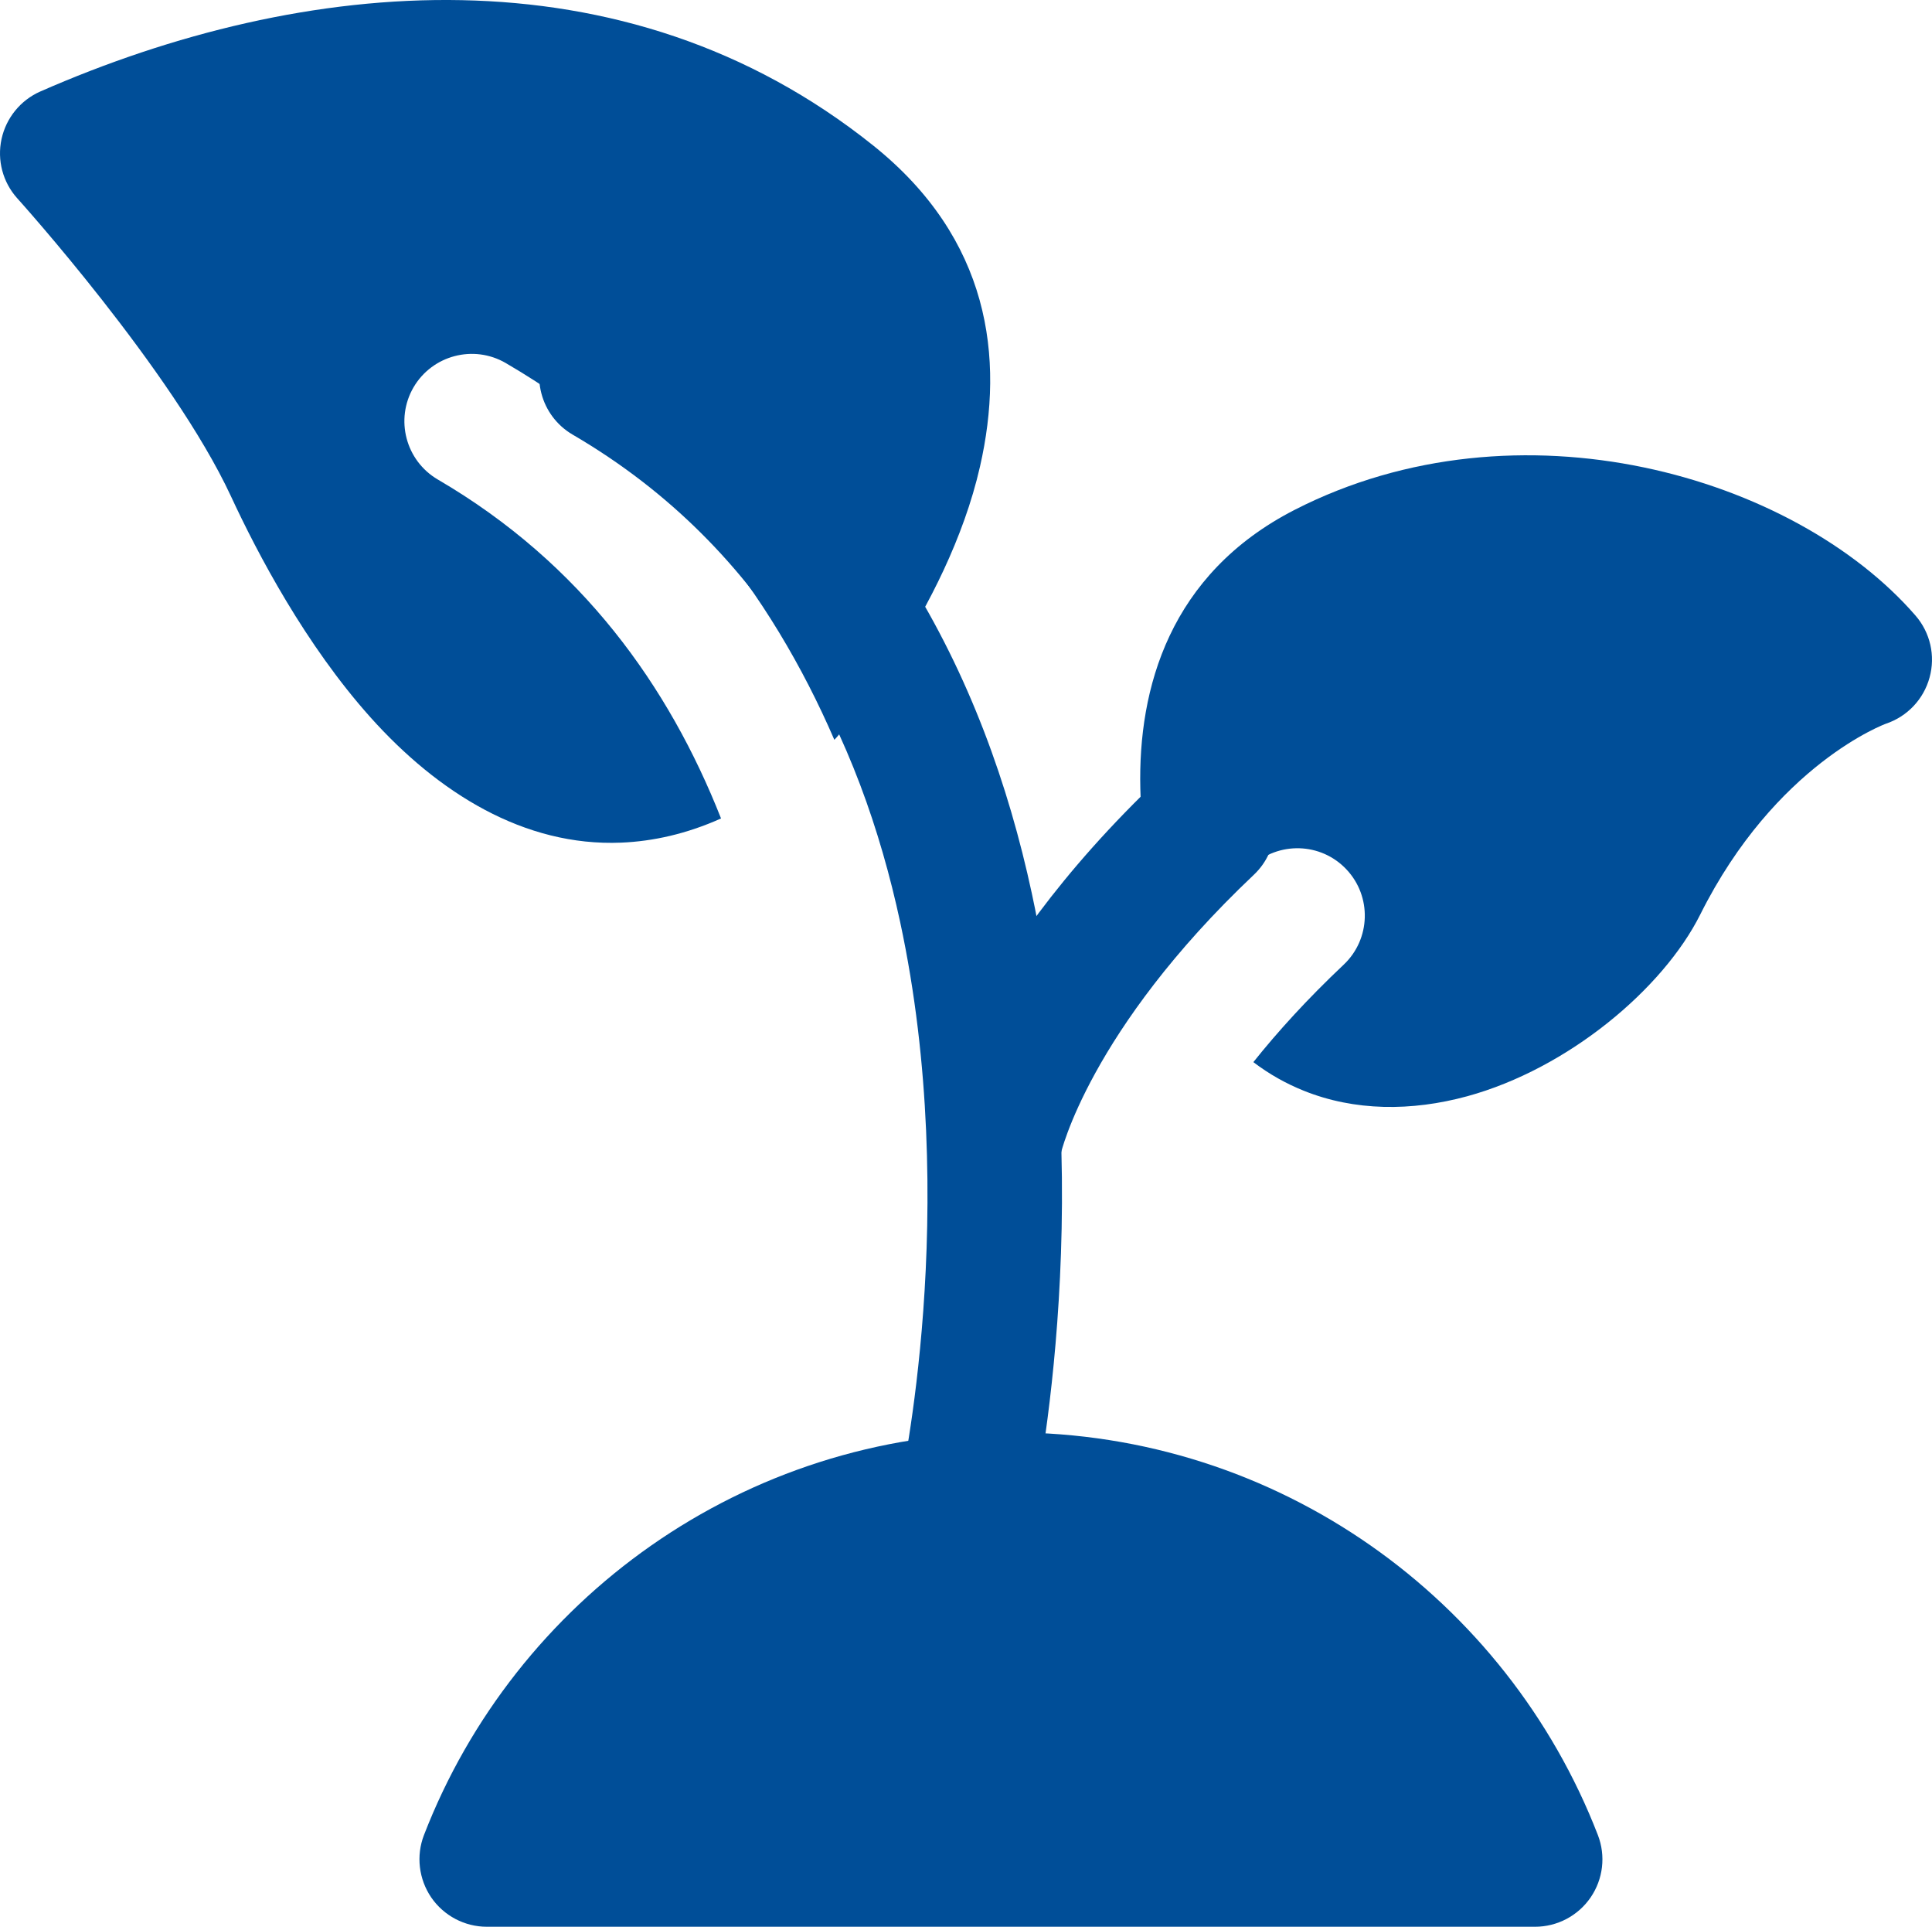 <?xml version="1.0" encoding="utf-8"?>
<!-- Generator: Adobe Illustrator 16.0.0, SVG Export Plug-In . SVG Version: 6.00 Build 0)  -->
<!DOCTYPE svg PUBLIC "-//W3C//DTD SVG 1.1//EN" "http://www.w3.org/Graphics/SVG/1.1/DTD/svg11.dtd">
<svg version="1.1" id="Layer_1" xmlns="http://www.w3.org/2000/svg" xmlns:xlink="http://www.w3.org/1999/xlink" x="0px" y="0px"
	 width="458.67px" height="457.328px" viewBox="26.666 27.366 458.67 457.328"
	 enable-background="new 26.666 27.366 458.67 457.328" xml:space="preserve">
<g id="Icon">
	<path fill="#004E98" d="M127.317,462.934c21.611-55.894,75.883-95.574,139.349-95.574c63.468,0,117.739,39.681,139.35,95.574
		c1.899,4.906,1.259,10.453-1.728,14.805c-2.986,4.353-7.915,6.955-13.205,6.955H142.25c-5.269,0-10.218-2.603-13.205-6.955
		C126.08,473.387,125.419,467.84,127.317,462.934L127.317,462.934z"/>
	<path fill="#004E98" d="M271.616,386.838c-1.921,8.618-10.475,14.059-19.094,12.138c-8.619-1.92-14.059-10.474-12.139-19.093
		c0,0,14.592-65.75-0.021-133.696c-9.387-43.584-30.891-88.341-77.76-115.669c-7.616-4.459-10.197-14.251-5.76-21.888
		c4.458-7.616,14.25-10.197,21.888-5.76c55.531,32.405,81.813,84.928,92.906,136.576
		C287.744,314.347,271.616,386.838,271.616,386.838L271.616,386.838z"/>
	<path fill="#004E98" d="M278.507,301.184c-1.749,8.662-10.197,14.272-18.837,12.523c-8.662-1.75-14.272-10.176-12.523-18.838
		c0,0,6.699-37.27,55.211-83.136c6.421-6.059,16.555-5.781,22.613,0.64c6.08,6.421,5.781,16.554-0.619,22.613
		C285.205,272,278.507,301.184,278.507,301.184L278.507,301.184z"/>
	<path fill="#004E98" d="M304.746,252.821c-1.557-4.181-6.933-19.989-7.359-38.314c-0.555-23.723,6.912-50.901,36.65-66.133
		c53.142-27.179,118.592-8.064,147.371,25.088c3.52,4.053,4.778,9.557,3.35,14.72c-1.408,5.163-5.291,9.259-10.368,10.965
		c0,0-26.197,9.536-44.075,45.291c-8.832,17.643-31.381,36.586-55.339,43.136c-13.227,3.605-26.73,3.542-38.805-1.323
		c-4.139-1.663-8.171-3.903-11.947-6.783c5.739-7.189,12.801-14.977,21.462-23.147c6.399-6.059,6.698-16.192,0.618-22.613
		c-6.059-6.421-16.191-6.699-22.613-0.64C316.48,239.872,310.208,246.485,304.746,252.821L304.746,252.821z"/>
	<path fill="#004E98" d="M197.845,221.632c-8.234,3.691-16.17,5.419-23.68,5.739c-23.062,0.96-43.499-11.819-59.584-29.781
		c-15.381-17.195-26.752-38.763-33.088-52.438c-13.909-29.931-50.73-70.72-50.73-70.72c-3.435-3.819-4.821-9.045-3.733-14.059
		c1.088-5.014,4.501-9.216,9.195-11.286c62.528-27.435,138.453-34.667,197.781,12.843c27.584,22.102,31.232,50.219,25.323,76.16
		c-7.83,34.389-33.984,64.234-33.984,64.234c-0.192,0.213-0.405,0.427-0.597,0.64c-15.061-34.816-39.509-66.965-78.016-89.429
		c-7.637-4.438-17.429-1.856-21.888,5.76c-4.438,7.637-1.856,17.429,5.76,21.888C164.8,161.131,185.515,190.357,197.845,221.632
		L197.845,221.632z"/>
</g>
</svg>

